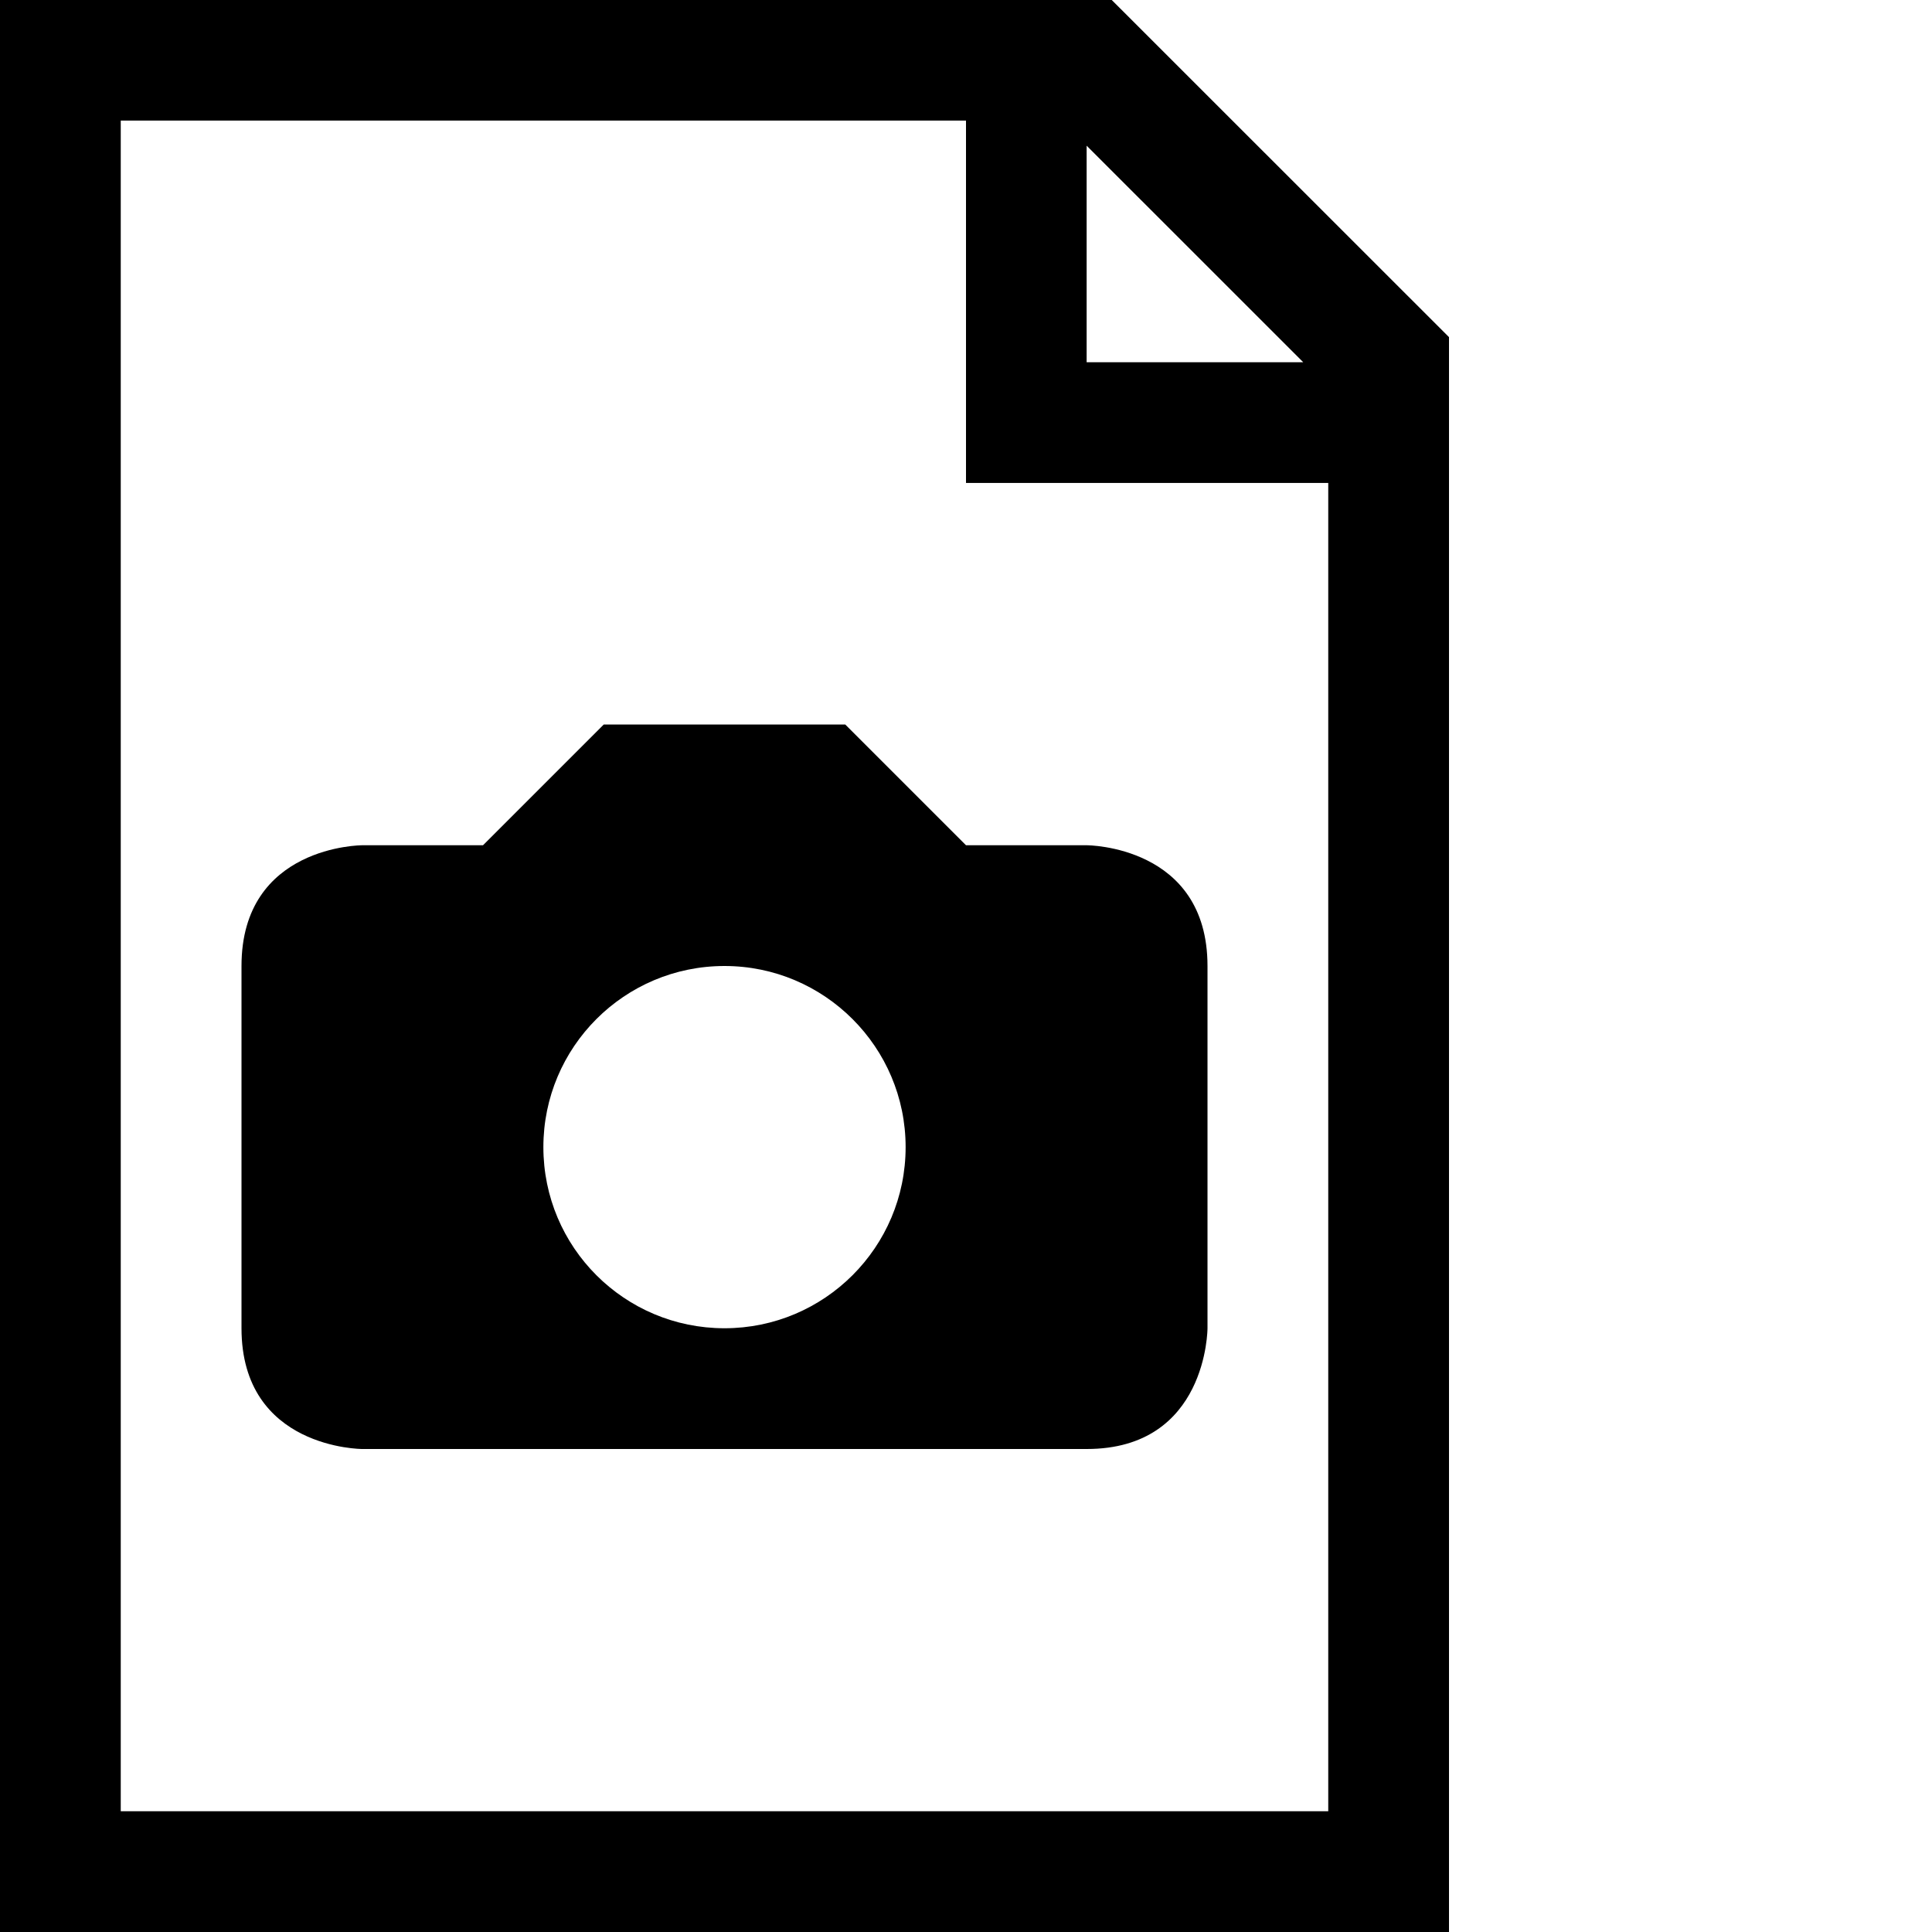 <?xml version="1.0" encoding="utf-8"?>
<!-- Generator: Adobe Illustrator 16.0.4, SVG Export Plug-In . SVG Version: 6.00 Build 0)  -->
<!DOCTYPE svg PUBLIC "-//W3C//DTD SVG 1.1//EN" "http://www.w3.org/Graphics/SVG/1.1/DTD/svg11.dtd">
<svg version="1.1" id="Capa_1" xmlns="http://www.w3.org/2000/svg" xmlns:xlink="http://www.w3.org/1999/xlink" x="0px" y="0px"
	 width="32px" height="32px" viewBox="0 0 32 32" enable-background="new 0 0 32 32" xml:space="preserve">
<g>
	<path d="M18.414,0H0v32h24V5.584L18.414,0z M17.998,2.413L21.586,6h-3.588V2.413z M22,30H2V1.998h14v6.001h6V30z"/>
	<path d="M14,12h-4l-2,2H6c0,0-2,0-2,2v6c0,2,2,2,2,2s10.641,0,12,0c2,0,2-2,2-2s0-4,0-6s-2-2-2-2h-2L14,12z M12,22
		c-1.658,0-3-1.342-3-3c0-1.656,1.342-3,3-3c1.655,0,3,1.344,3,3C15,20.658,13.655,22,12,22z"/>
</g>
</svg>
